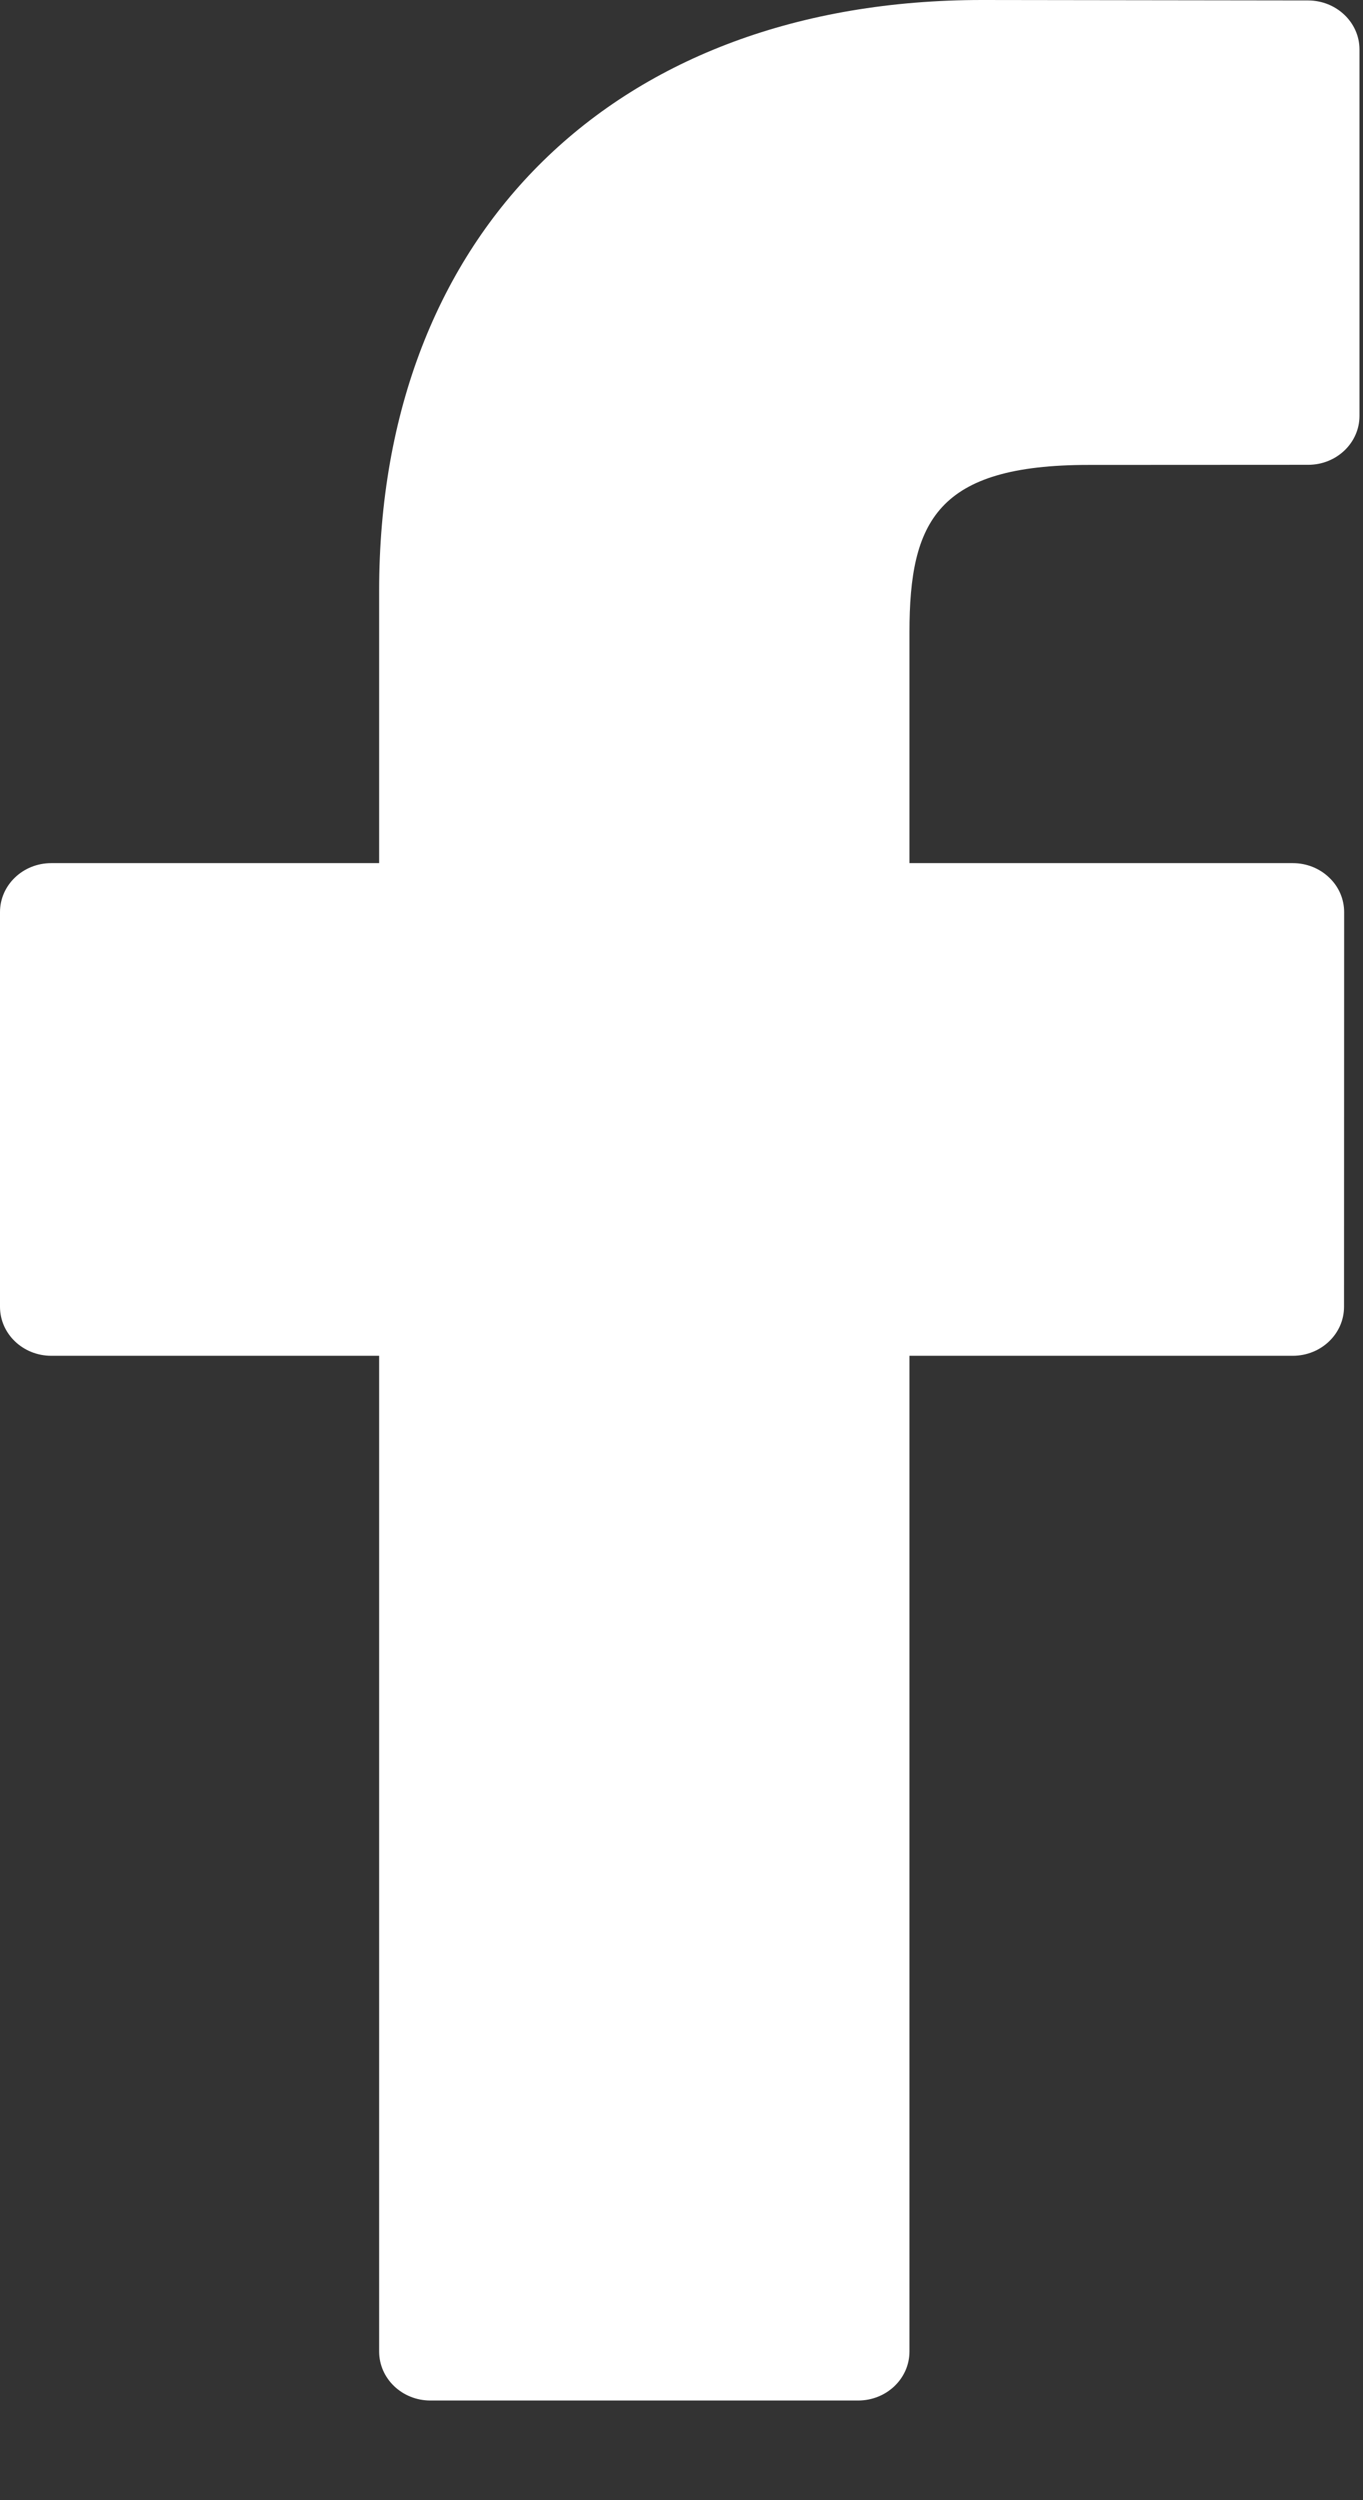 <?xml version="1.0" encoding="UTF-8"?>
<svg width="12px" height="22px" viewBox="0 0 12 22" version="1.1" xmlns="http://www.w3.org/2000/svg" xmlns:xlink="http://www.w3.org/1999/xlink">
    <rect x="0" y="0" width="12" height="22" fill="#333333" stroke="none"/>
    <g id="Symbols" stroke="none" stroke-width="1" fill="none" fill-rule="evenodd">
        <g id="BTN/facebook" transform="translate(-32, -27)" fill="#FFFFFF">
            <path d="M43.518,27.004 L40.647,27 C37.422,27 35.338,29.04 35.338,32.198 L35.338,34.595 L32.451,34.595 C32.202,34.595 32,34.788 32,35.026 L32,38.499 C32,38.737 32.202,38.93 32.451,38.93 L35.338,38.93 L35.338,47.692 C35.338,47.93 35.54,48.123 35.789,48.123 L39.555,48.123 C39.805,48.123 40.007,47.93 40.007,47.692 L40.007,38.93 L43.382,38.93 C43.631,38.93 43.833,38.737 43.833,38.499 L43.834,35.026 C43.834,34.912 43.787,34.802 43.702,34.722 C43.618,34.641 43.503,34.595 43.383,34.595 L40.007,34.595 L40.007,32.563 C40.007,31.587 40.251,31.091 41.584,31.091 L43.518,31.09 C43.767,31.09 43.969,30.897 43.969,30.66 L43.969,27.435 C43.969,27.198 43.767,27.005 43.518,27.004 Z" id="facebook-logo"></path>
        </g>
    </g>
</svg>